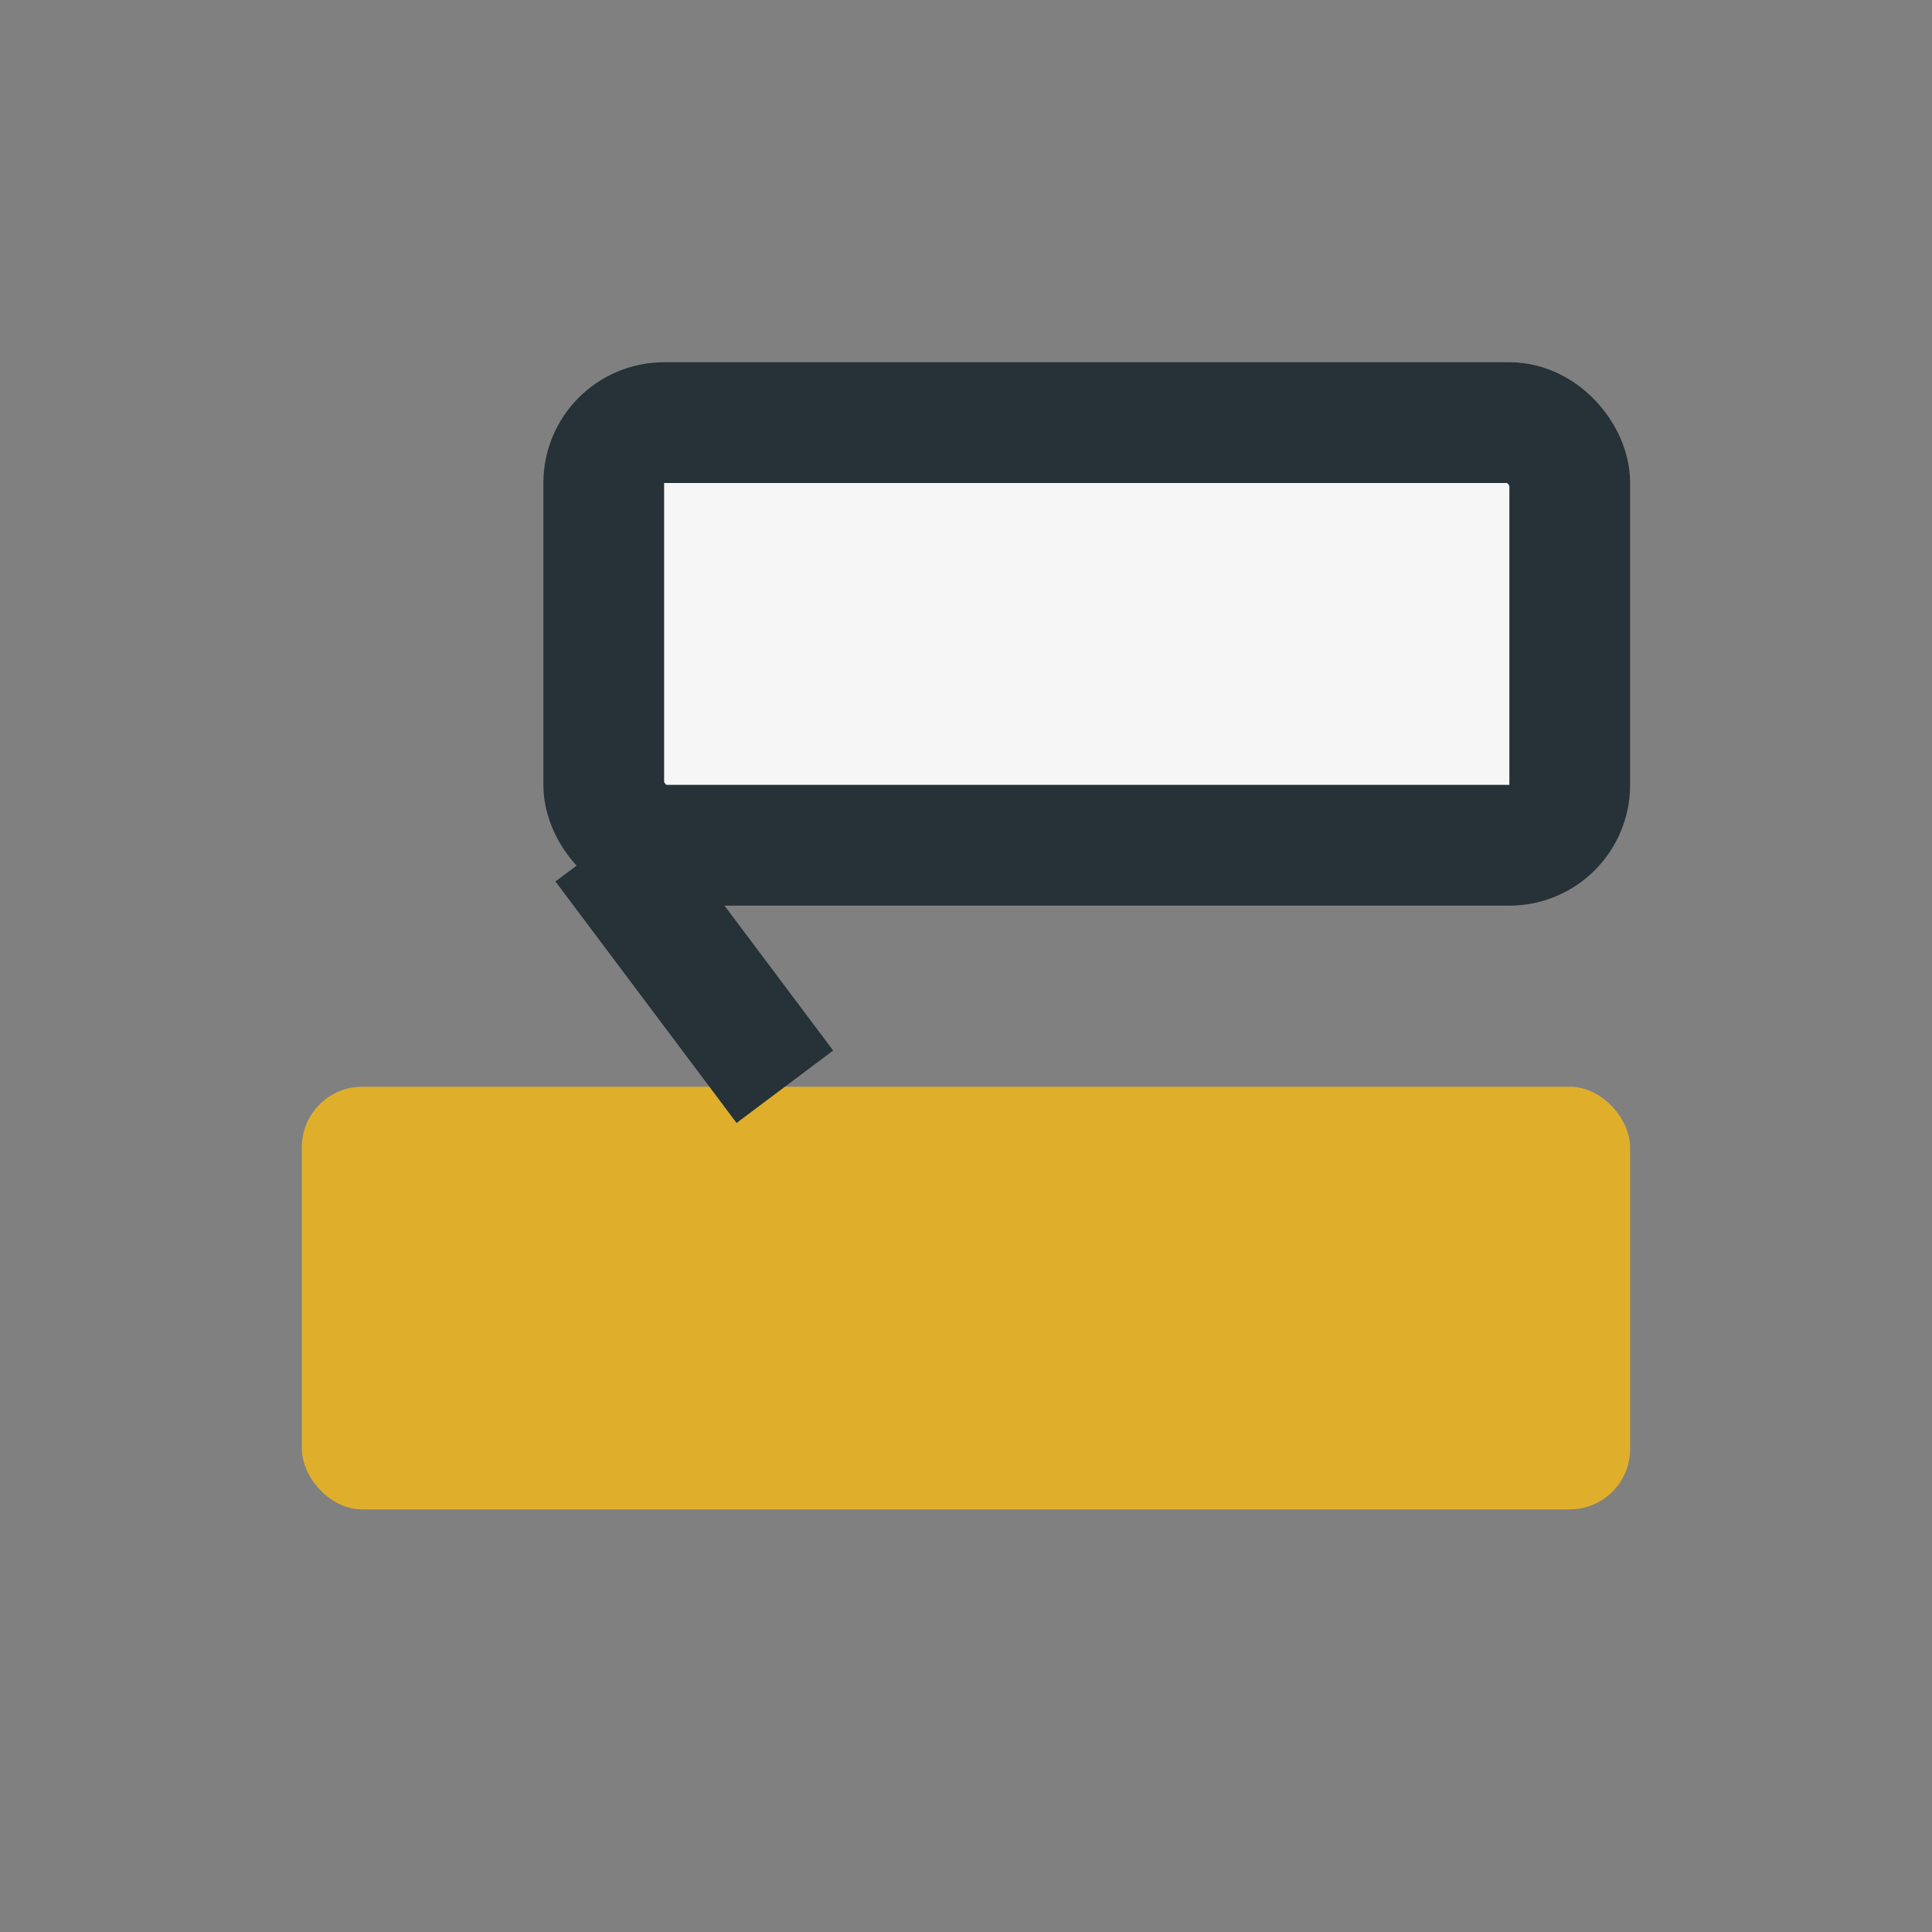 <?xml version="1.0" encoding="UTF-8"?>
<svg xmlns="http://www.w3.org/2000/svg" width="32" height="32" viewBox="0 0 32 32"><rect x="0" y="0" width="32" height="32" fill="#808080" stroke="none"/><rect x="5" y="18" width="22" height="7" rx="1" fill="#DFAF2B"/><rect x="10" y="7" width="16" height="7" rx="1" fill="#F6F6F6" stroke="#263238" stroke-width="2"/><path d="M10 14l3 4" stroke="#263238" stroke-width="2"/></svg>